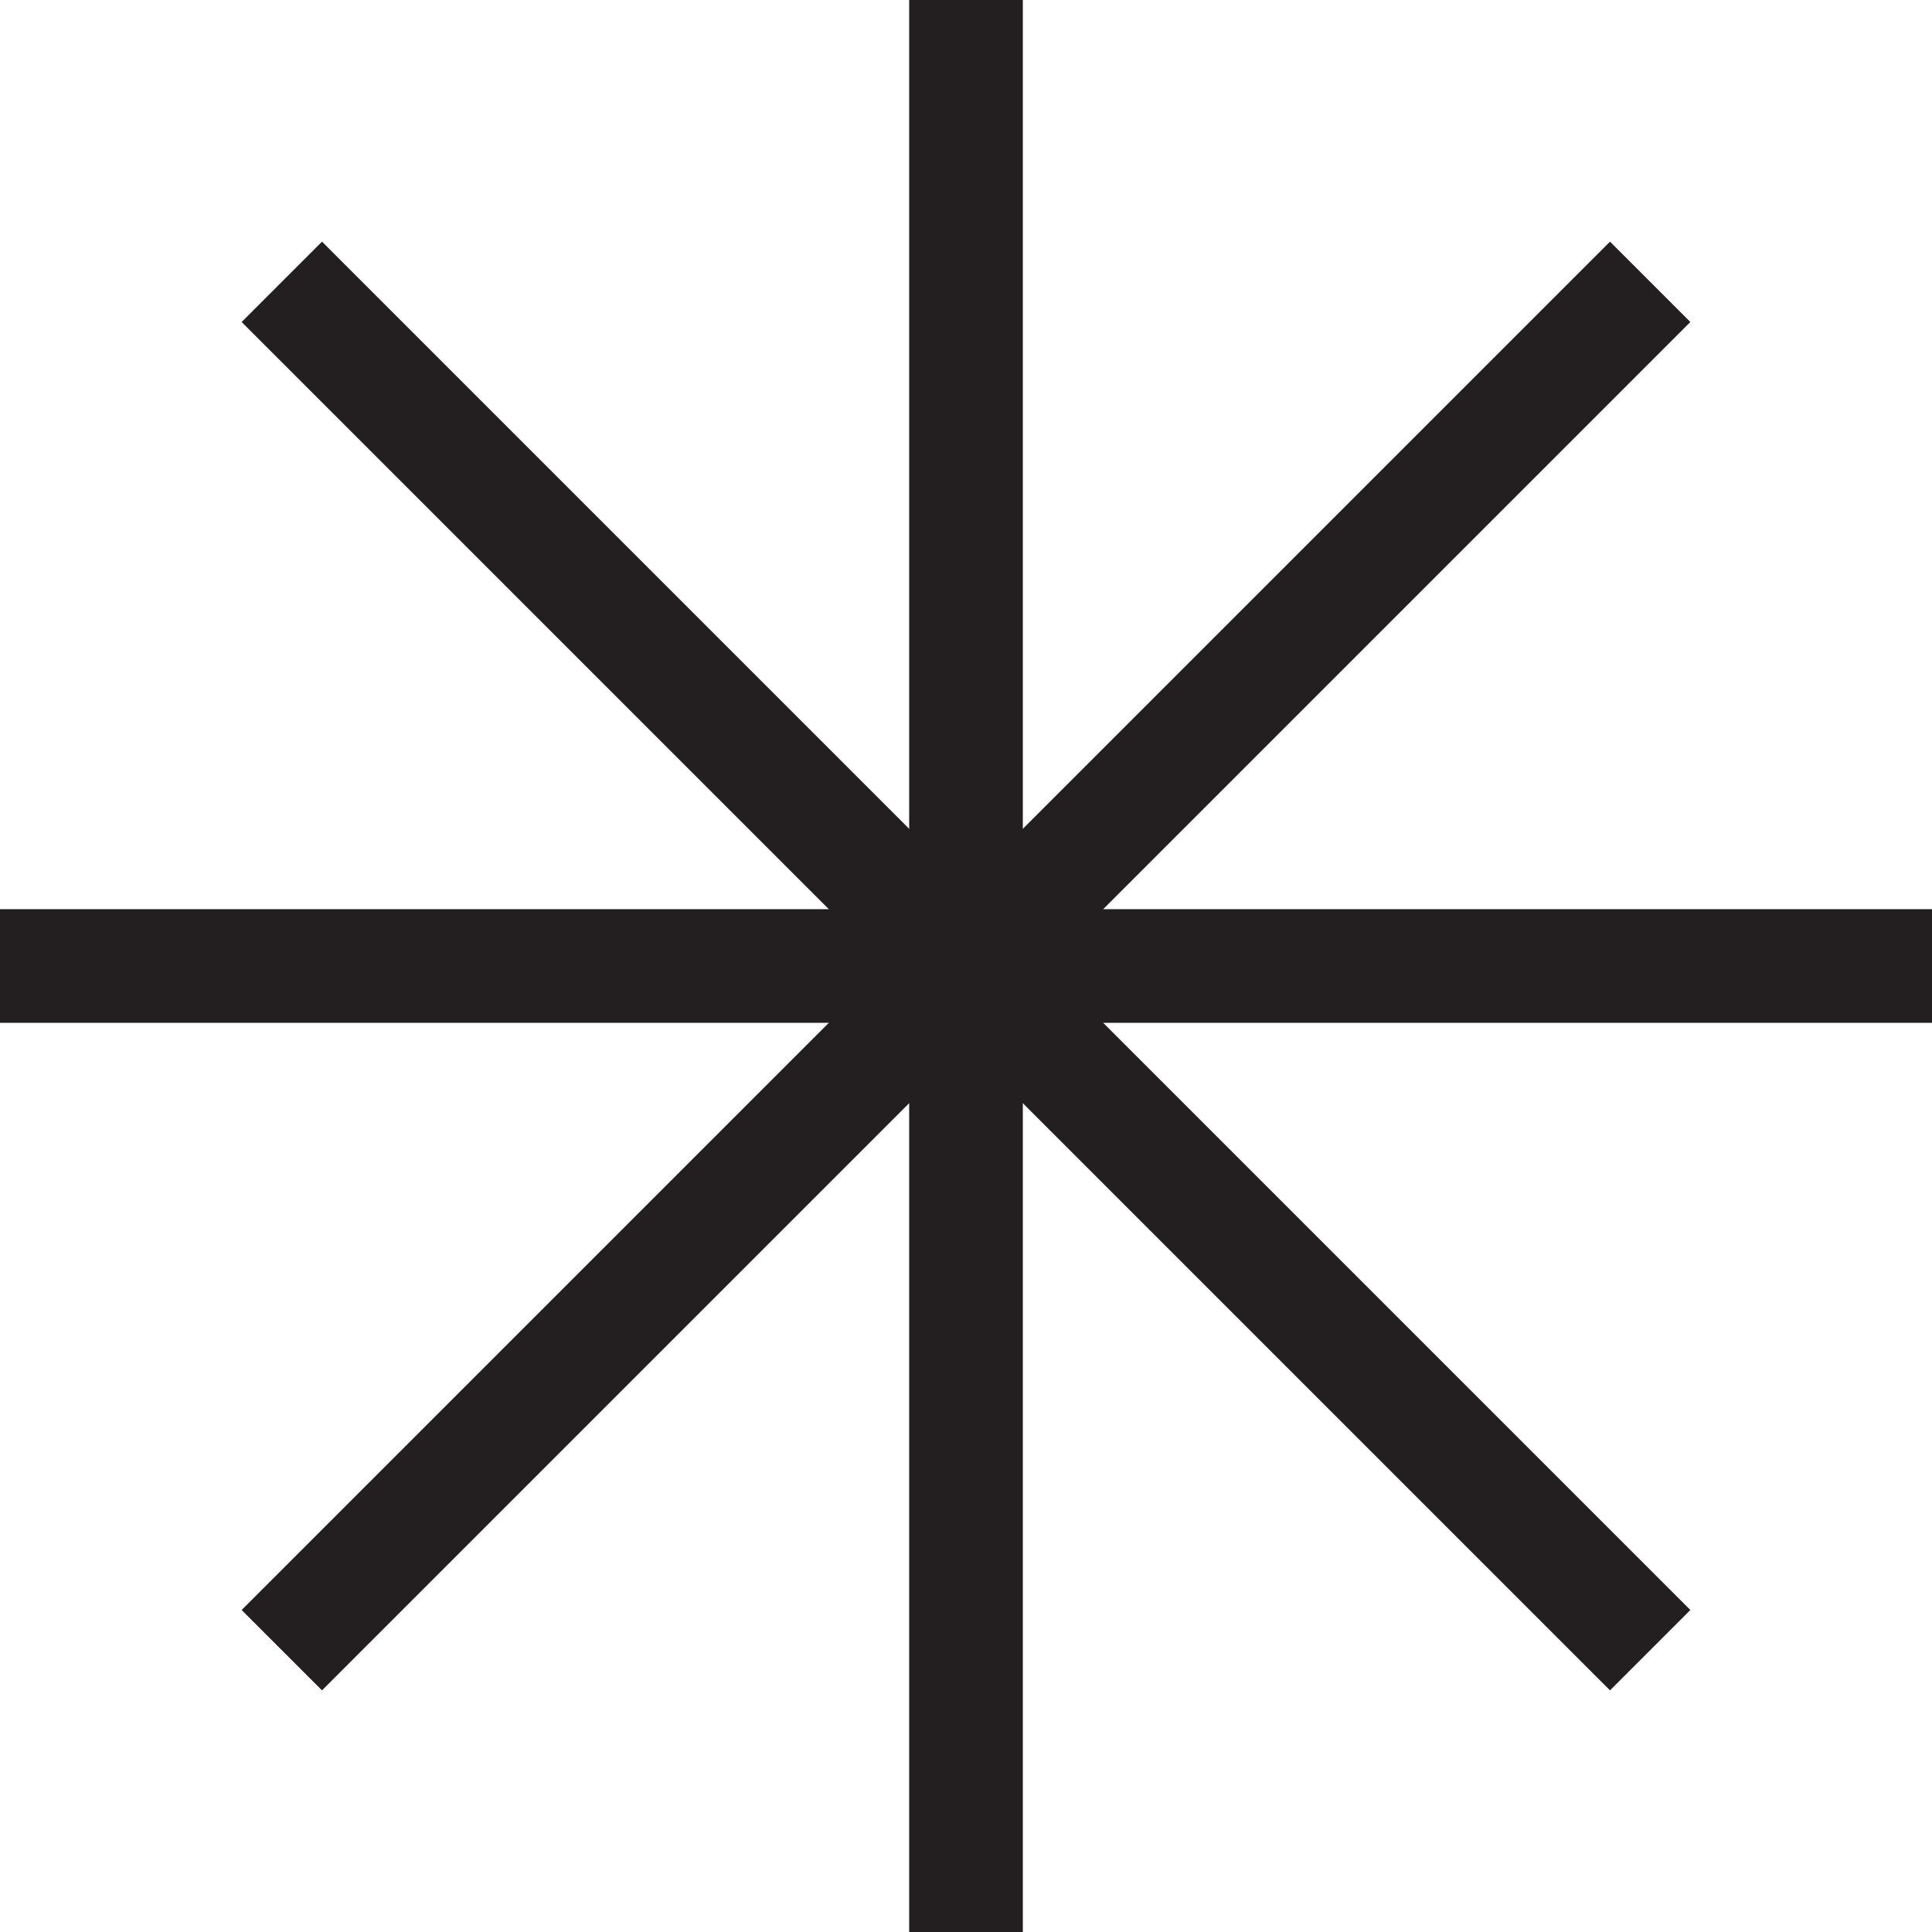 <svg width="51" height="51" viewBox="0 0 51 51" fill="none" xmlns="http://www.w3.org/2000/svg">
<path d="M25.5 1.5V49.5" stroke="#231F20" stroke-width="3" stroke-miterlimit="10" stroke-linecap="square"/>
<path d="M1.5 25.5H49.5" stroke="#231F20" stroke-width="3" stroke-miterlimit="10" stroke-linecap="square"/>
<path d="M42.5 8.5L8.5 42.5" stroke="#231F20" stroke-width="3" stroke-miterlimit="10" stroke-linecap="square"/>
<path d="M8.5 8.5L42.5 42.5" stroke="#231F20" stroke-width="3" stroke-miterlimit="10" stroke-linecap="square"/>
</svg>
